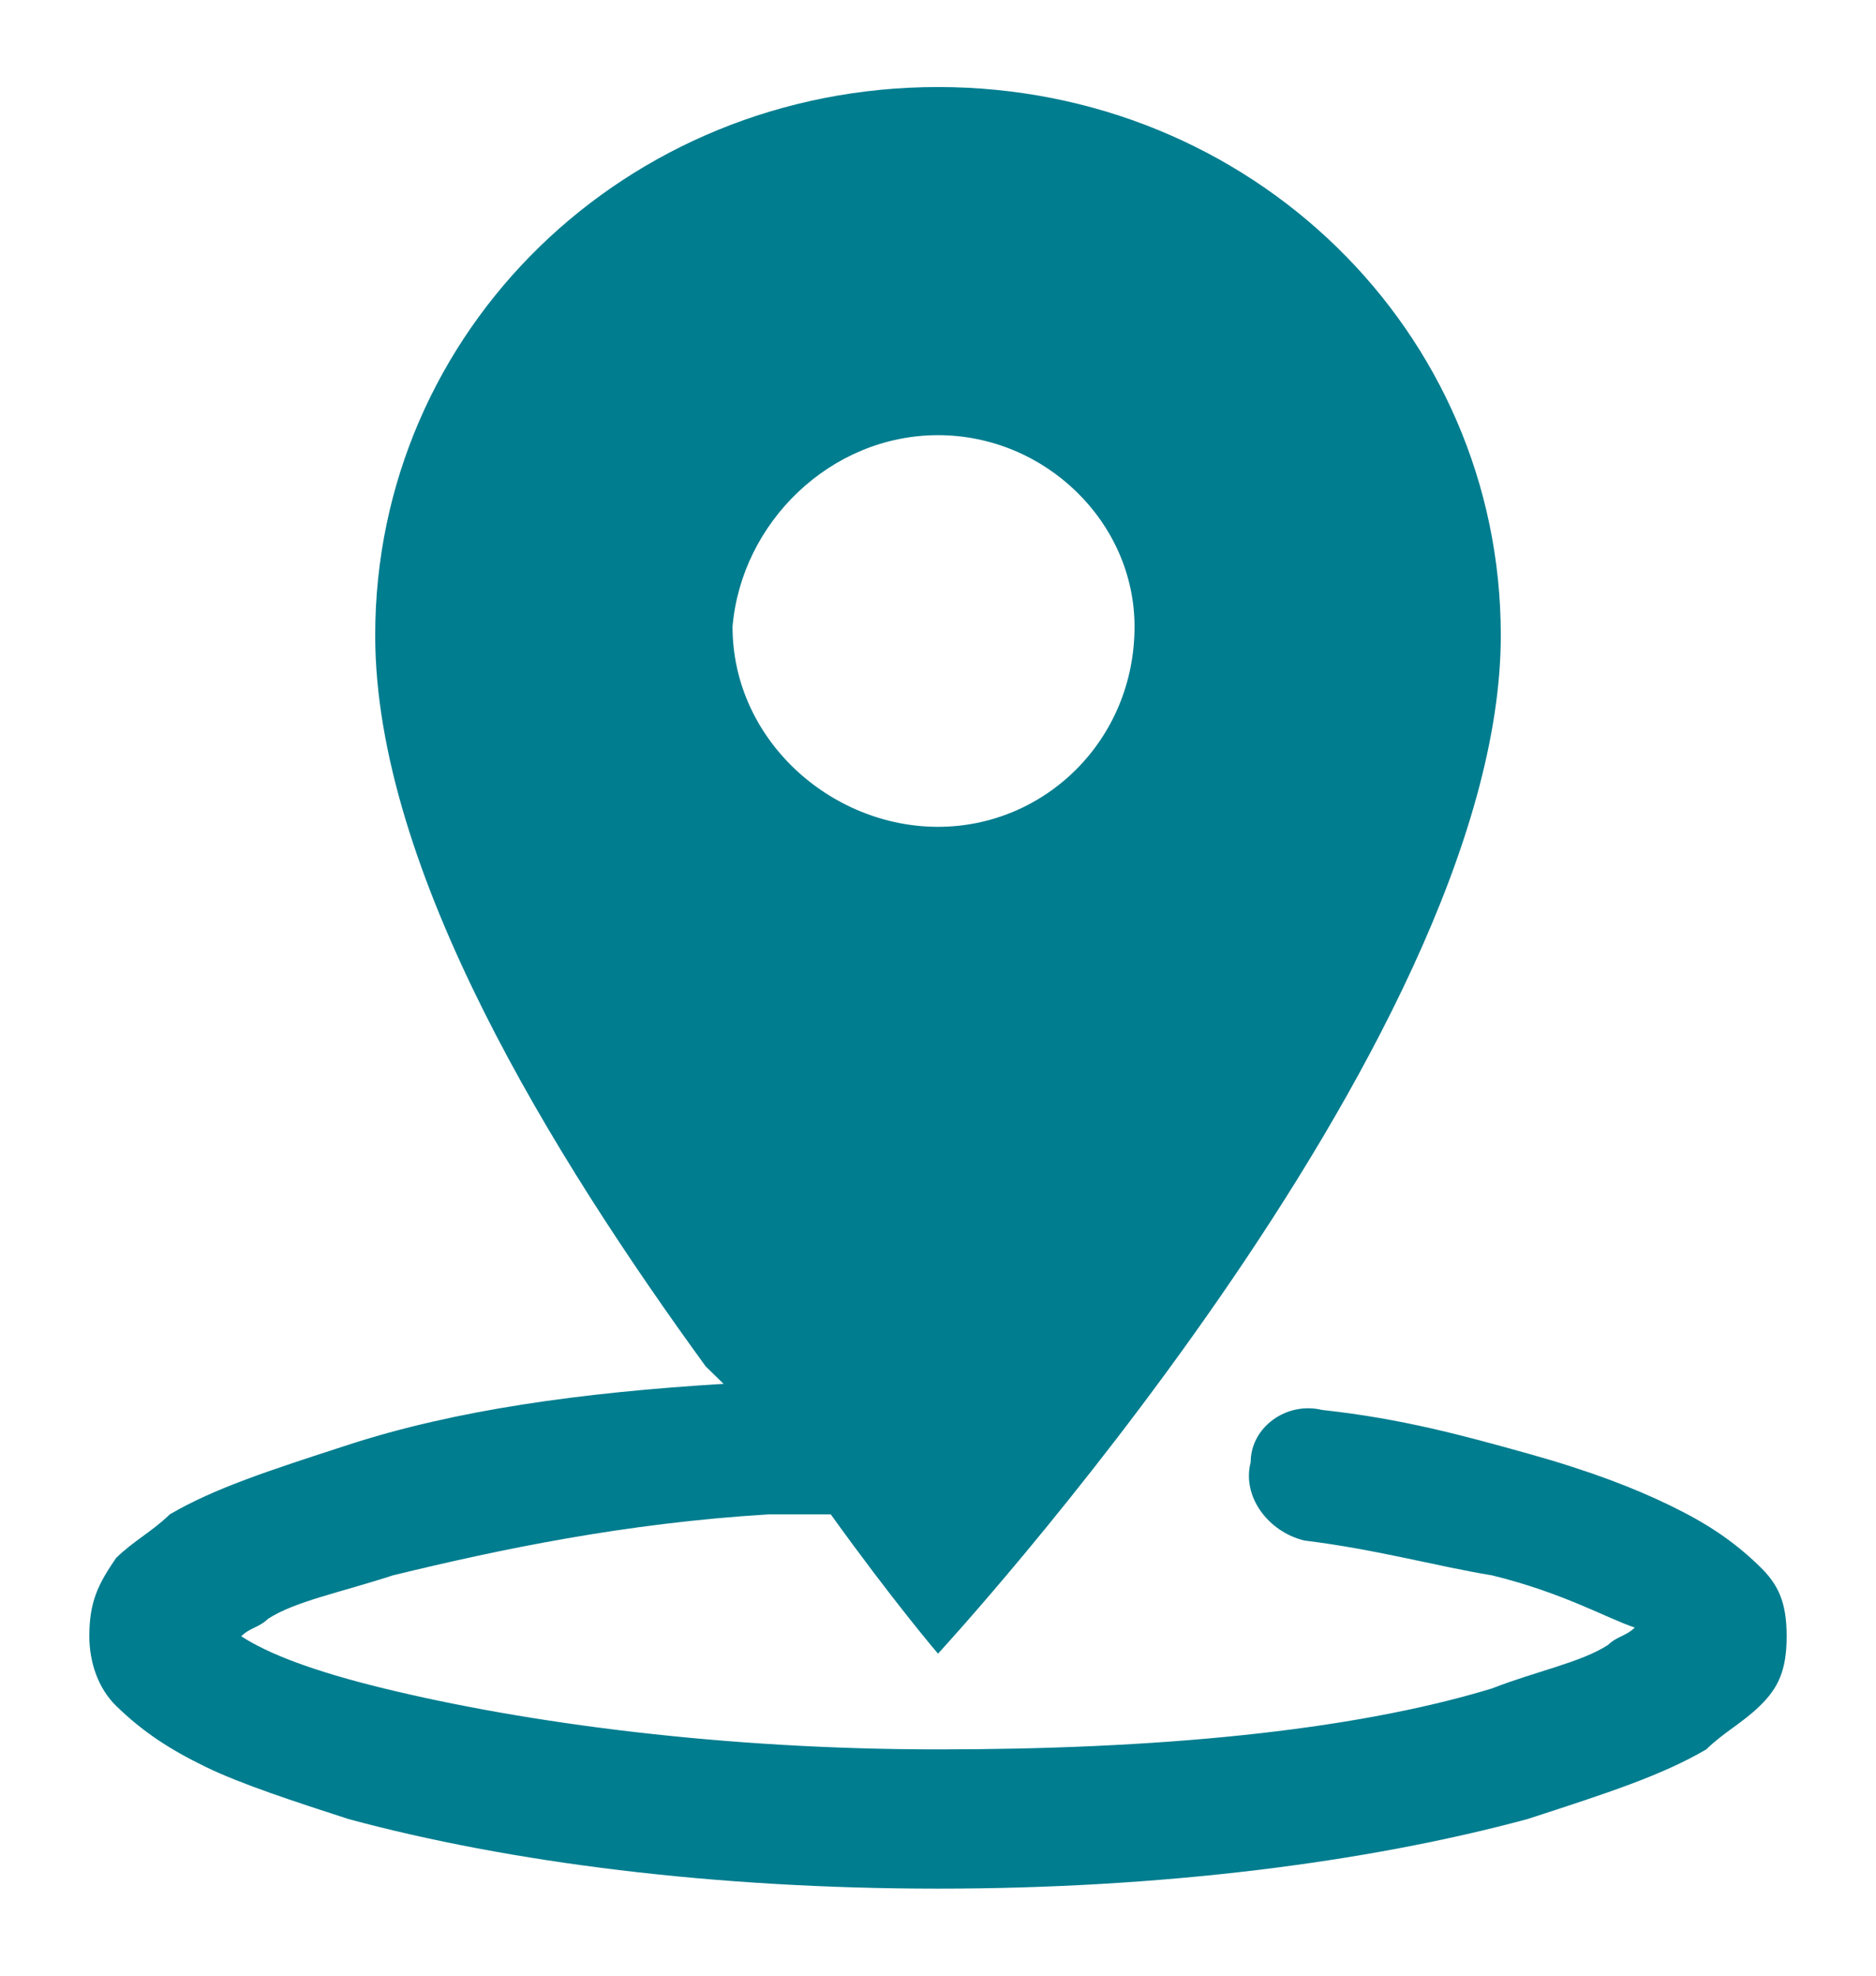 <svg version="1.2" xmlns="http://www.w3.org/2000/svg" xmlns:xlink="http://www.w3.org/1999/xlink" overflow="visible" preserveAspectRatio="none" viewBox="0 0 21 22.7" xml:space="preserve" y="0px" x="0px" id="Calque_1_1547715063758" width="19" height="20"><g transform="translate(1, 1)"><style type="text/css">
	.st0_1547715063758{fill:#99CC00;}
</style><path d="M18.7,17c-0.3-0.3-0.6-0.5-1-0.7s-0.9-0.4-1.6-0.6c-0.7-0.2-1.4-0.4-2.3-0.5c-0.4-0.1-0.8,0.2-0.8,0.6&#10;&#9;c-0.1,0.4,0.2,0.8,0.6,0.9l0,0c0.8,0.1,1.5,0.3,2.1,0.4c0.8,0.2,1.3,0.5,1.6,0.6l0,0c-0.1,0.1-0.2,0.1-0.3,0.2&#10;&#9;c-0.3,0.2-0.8,0.3-1.3,0.5c-1.6,0.5-3.8,0.7-6.2,0.7s-4.6-0.3-6.2-0.7C2.5,18.2,2,18,1.7,17.8l0,0c0.1-0.1,0.2-0.1,0.3-0.2&#10;&#9;c0.3-0.2,0.8-0.3,1.4-0.5c1.2-0.3,2.6-0.6,4.2-0.7c0.2,0,0.3,0,0.5,0h0.2C9,17.4,9.5,18,9.5,18s6.3-7,6.3-11.7C15.8,2.8,13,0,9.5,0&#10;&#9;l0,0C6,0,3.2,2.8,3.2,6.3l0,0c0,2.7,2,6,3.7,8.4l0.2,0.2c-1.6,0.1-3,0.3-4.2,0.7c-0.9,0.3-1.5,0.5-2,0.8c-0.2,0.2-0.4,0.3-0.6,0.5&#10;&#9;C0.1,17.2,0,17.4,0,17.8c0,0.3,0.1,0.6,0.3,0.8c0.3,0.3,0.6,0.5,1,0.7s1,0.4,1.6,0.6c1.8,0.5,4.1,0.8,6.6,0.8s4.8-0.3,6.6-0.8&#10;&#9;c0.9-0.3,1.5-0.5,2-0.8c0.2-0.2,0.4-0.3,0.6-0.5s0.3-0.4,0.3-0.8C19,17.4,18.9,17.2,18.7,17z M9.5,4c1.2,0,2.2,1,2.2,2.2&#10;&#9;c0,1.3-1,2.3-2.2,2.3s-2.3-1-2.3-2.3C7.3,5,8.3,4,9.5,4z" class="st0_1547715063758" vector-effect="non-scaling-stroke" style="fill: rgb(0, 125, 143);"/></g></svg>